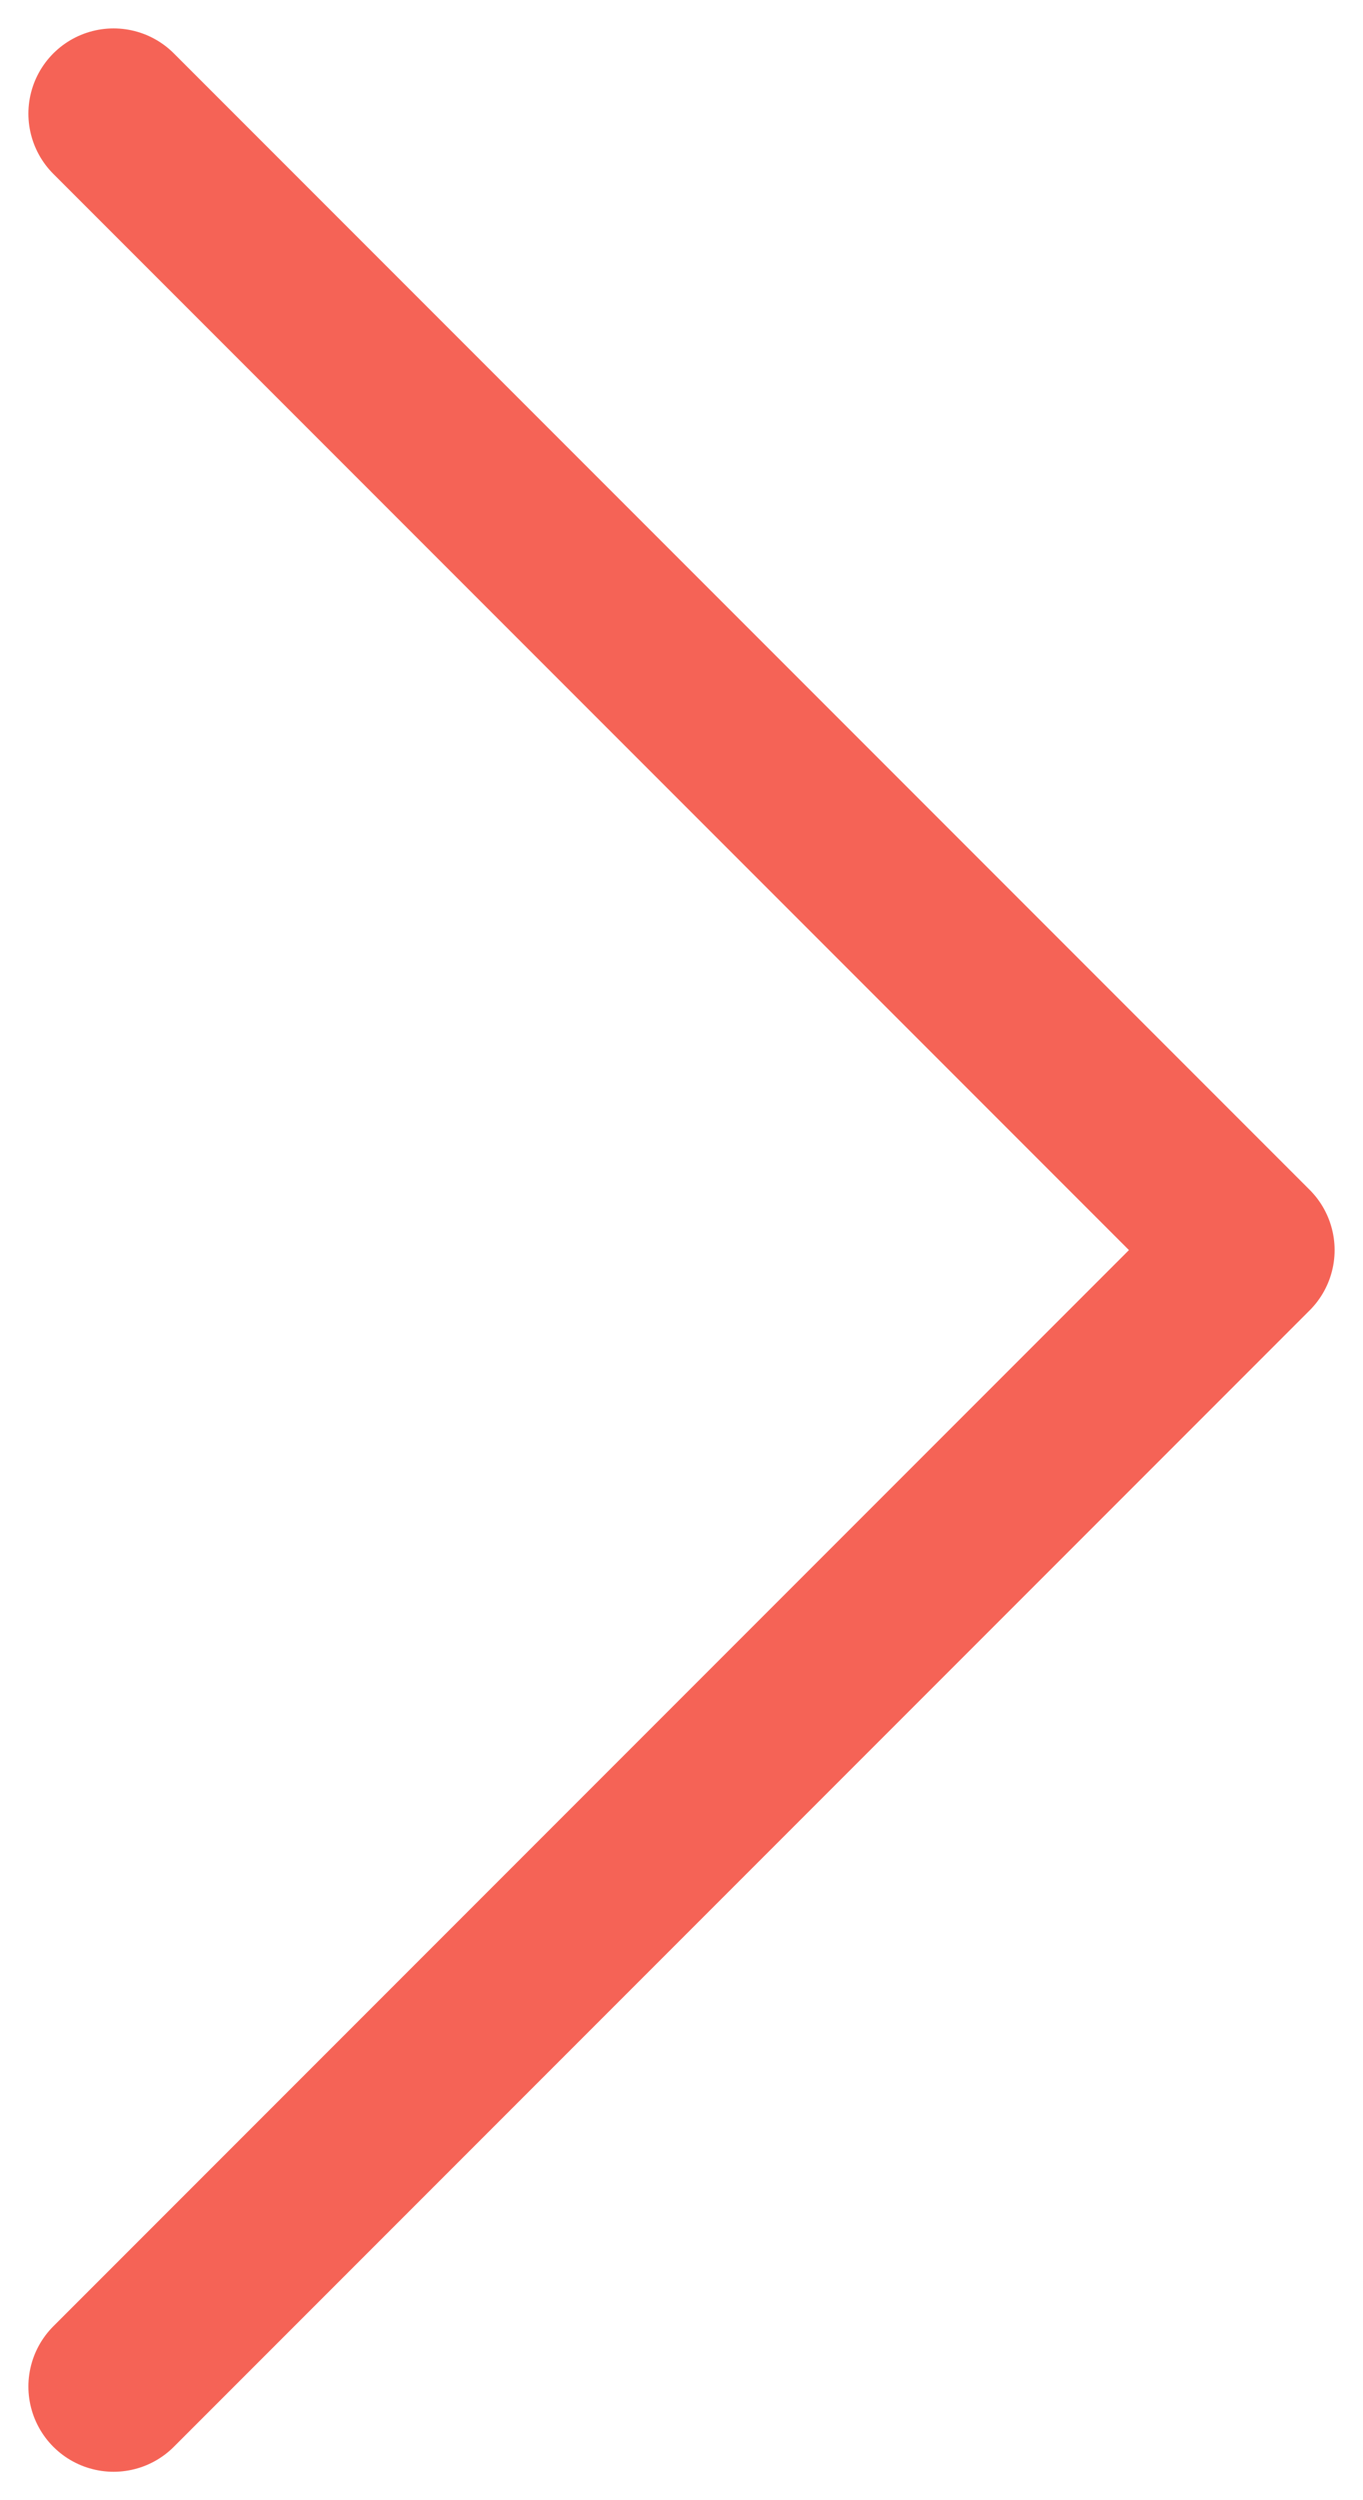 <svg width="12" height="22" viewBox="0 0 12 22" fill="none" xmlns="http://www.w3.org/2000/svg">
<path d="M1 1L11 11L1 21" stroke="#F56356" stroke-width="1.5" stroke-linecap="round" stroke-linejoin="round"/>
</svg>
